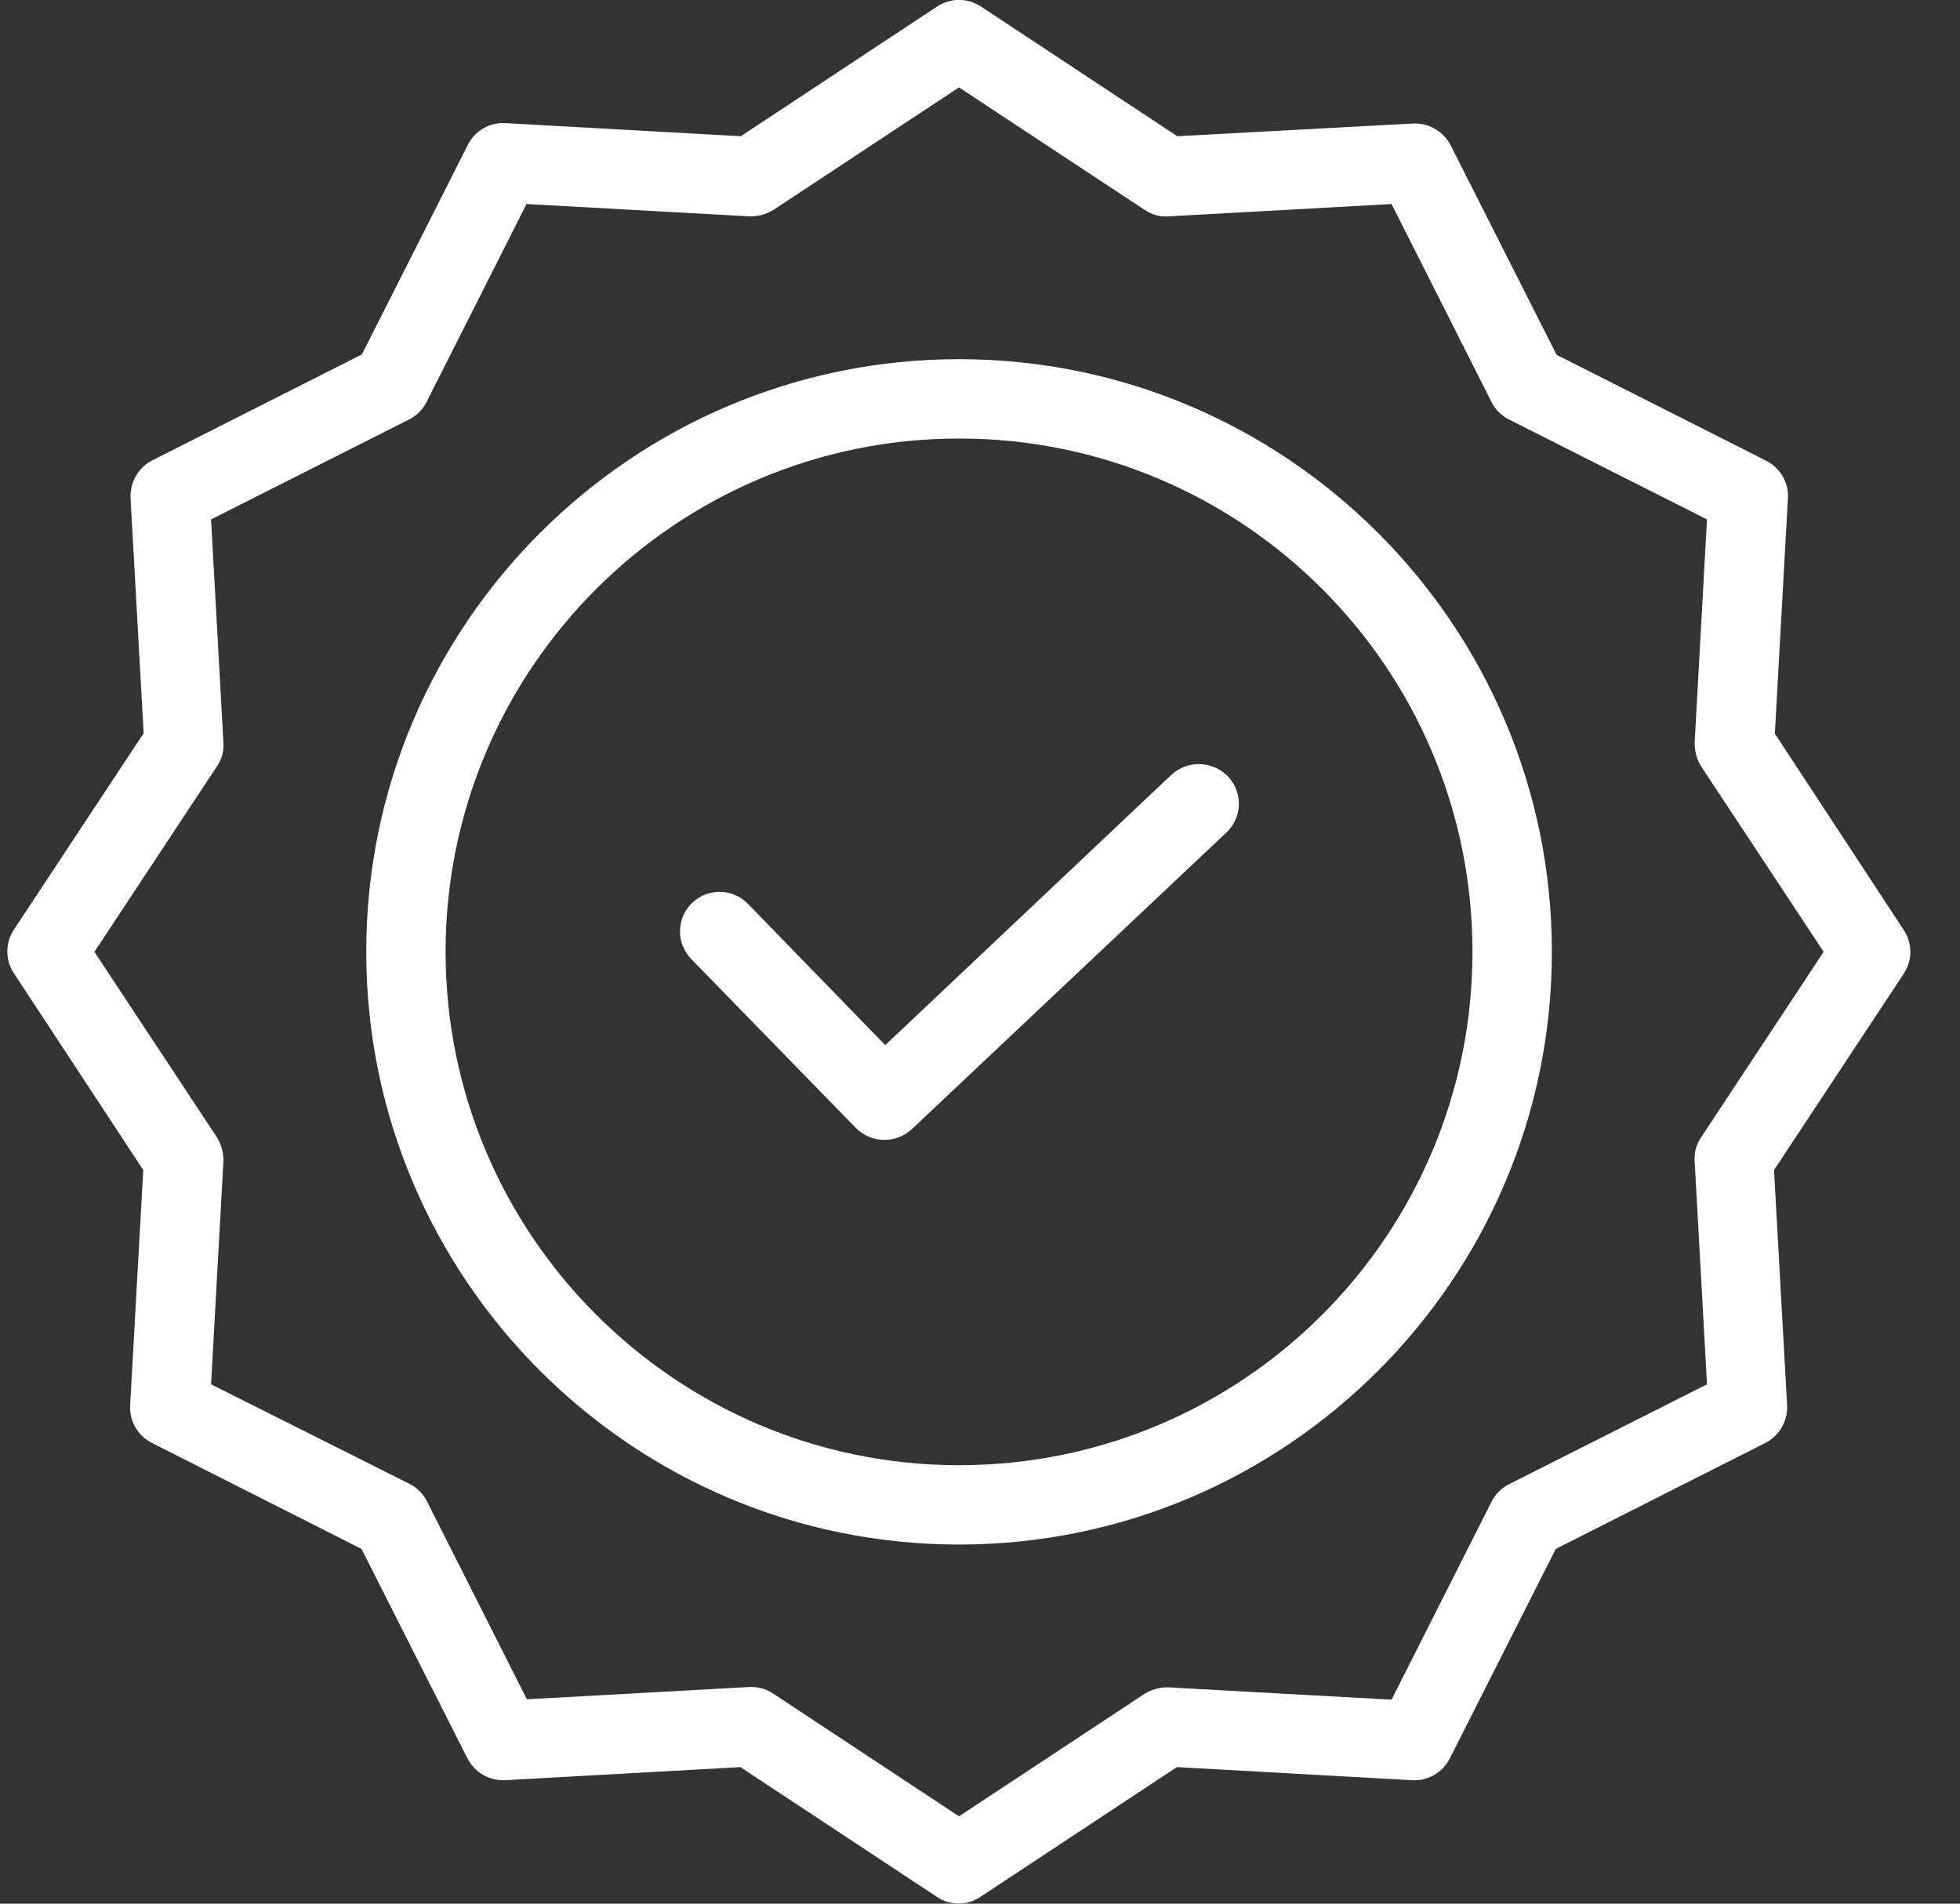<svg width="35" height="34" viewBox="0 0 35 34" fill="none" xmlns="http://www.w3.org/2000/svg">
<rect x="0" y="0" width="35" height="34" fill="#333333" stroke="none"/>
<path d="M20.916 13.84L15.808 18.666L13.356 16.143C13.084 15.863 12.637 15.857 12.357 16.129C12.077 16.401 12.071 16.848 12.343 17.128L15.283 20.146C15.556 20.421 15.998 20.431 16.282 20.168L21.901 14.868C22.038 14.739 22.117 14.561 22.123 14.374C22.128 14.187 22.058 14.005 21.93 13.869C21.656 13.584 21.205 13.572 20.916 13.84Z" fill="white"/>
<path d="M17.126 6.415C11.287 6.415 6.54 11.162 6.54 17C6.54 22.839 11.287 27.586 17.126 27.586C22.964 27.586 27.712 22.839 27.712 17C27.712 11.162 22.964 6.415 17.126 6.415ZM17.126 26.169C12.067 26.169 7.957 22.052 7.957 17C7.957 11.948 12.067 7.832 17.126 7.832C22.189 7.832 26.294 11.937 26.294 17C26.294 22.064 22.189 26.169 17.126 26.169Z" fill="white"/>
<path d="M31.694 13.103L31.927 8.901C31.944 8.619 31.79 8.355 31.538 8.228L27.796 6.337L25.905 2.595C25.776 2.345 25.513 2.192 25.232 2.206L21.023 2.433L17.515 0.115C17.279 -0.04 16.973 -0.04 16.736 0.115L13.229 2.433L9.027 2.199C8.745 2.182 8.48 2.335 8.354 2.588L6.462 6.33L2.721 8.221C2.47 8.35 2.318 8.613 2.331 8.895L2.565 13.096L0.248 16.604C0.092 16.84 0.092 17.146 0.248 17.383L2.558 20.897L2.324 25.099C2.308 25.381 2.461 25.646 2.714 25.772L6.455 27.664L8.347 31.405C8.475 31.656 8.738 31.808 9.02 31.795L13.222 31.561L16.729 33.878C16.964 34.039 17.273 34.039 17.508 33.878L21.016 31.561L25.217 31.795C25.499 31.811 25.764 31.658 25.89 31.405L27.782 27.664L31.523 25.772C31.774 25.643 31.927 25.381 31.913 25.099L31.679 20.897L33.996 17.39C34.152 17.154 34.152 16.847 33.996 16.611L31.694 13.103ZM30.375 20.316C30.289 20.443 30.249 20.596 30.262 20.749L30.482 24.724L26.946 26.509C26.811 26.576 26.702 26.686 26.634 26.821L24.849 30.357L20.874 30.137C20.722 30.131 20.571 30.171 20.442 30.25L17.125 32.44L13.81 30.25C13.695 30.172 13.559 30.13 13.42 30.13H13.385L9.409 30.35L7.624 26.814C7.556 26.679 7.447 26.57 7.312 26.502L3.769 24.724L3.989 20.749C3.995 20.596 3.955 20.446 3.876 20.316L1.686 17L3.876 13.684C3.962 13.558 4.002 13.405 3.989 13.252L3.769 9.277L7.305 7.492C7.44 7.424 7.549 7.315 7.617 7.18L9.402 3.644L13.377 3.864C13.529 3.869 13.68 3.83 13.81 3.75L17.125 1.561L20.442 3.75C20.568 3.837 20.721 3.877 20.874 3.864L24.849 3.644L26.634 7.18C26.702 7.315 26.811 7.424 26.946 7.492L30.482 9.277L30.262 13.252C30.257 13.404 30.296 13.554 30.375 13.684L32.565 17L30.375 20.316Z" fill="white"/>
</svg>
